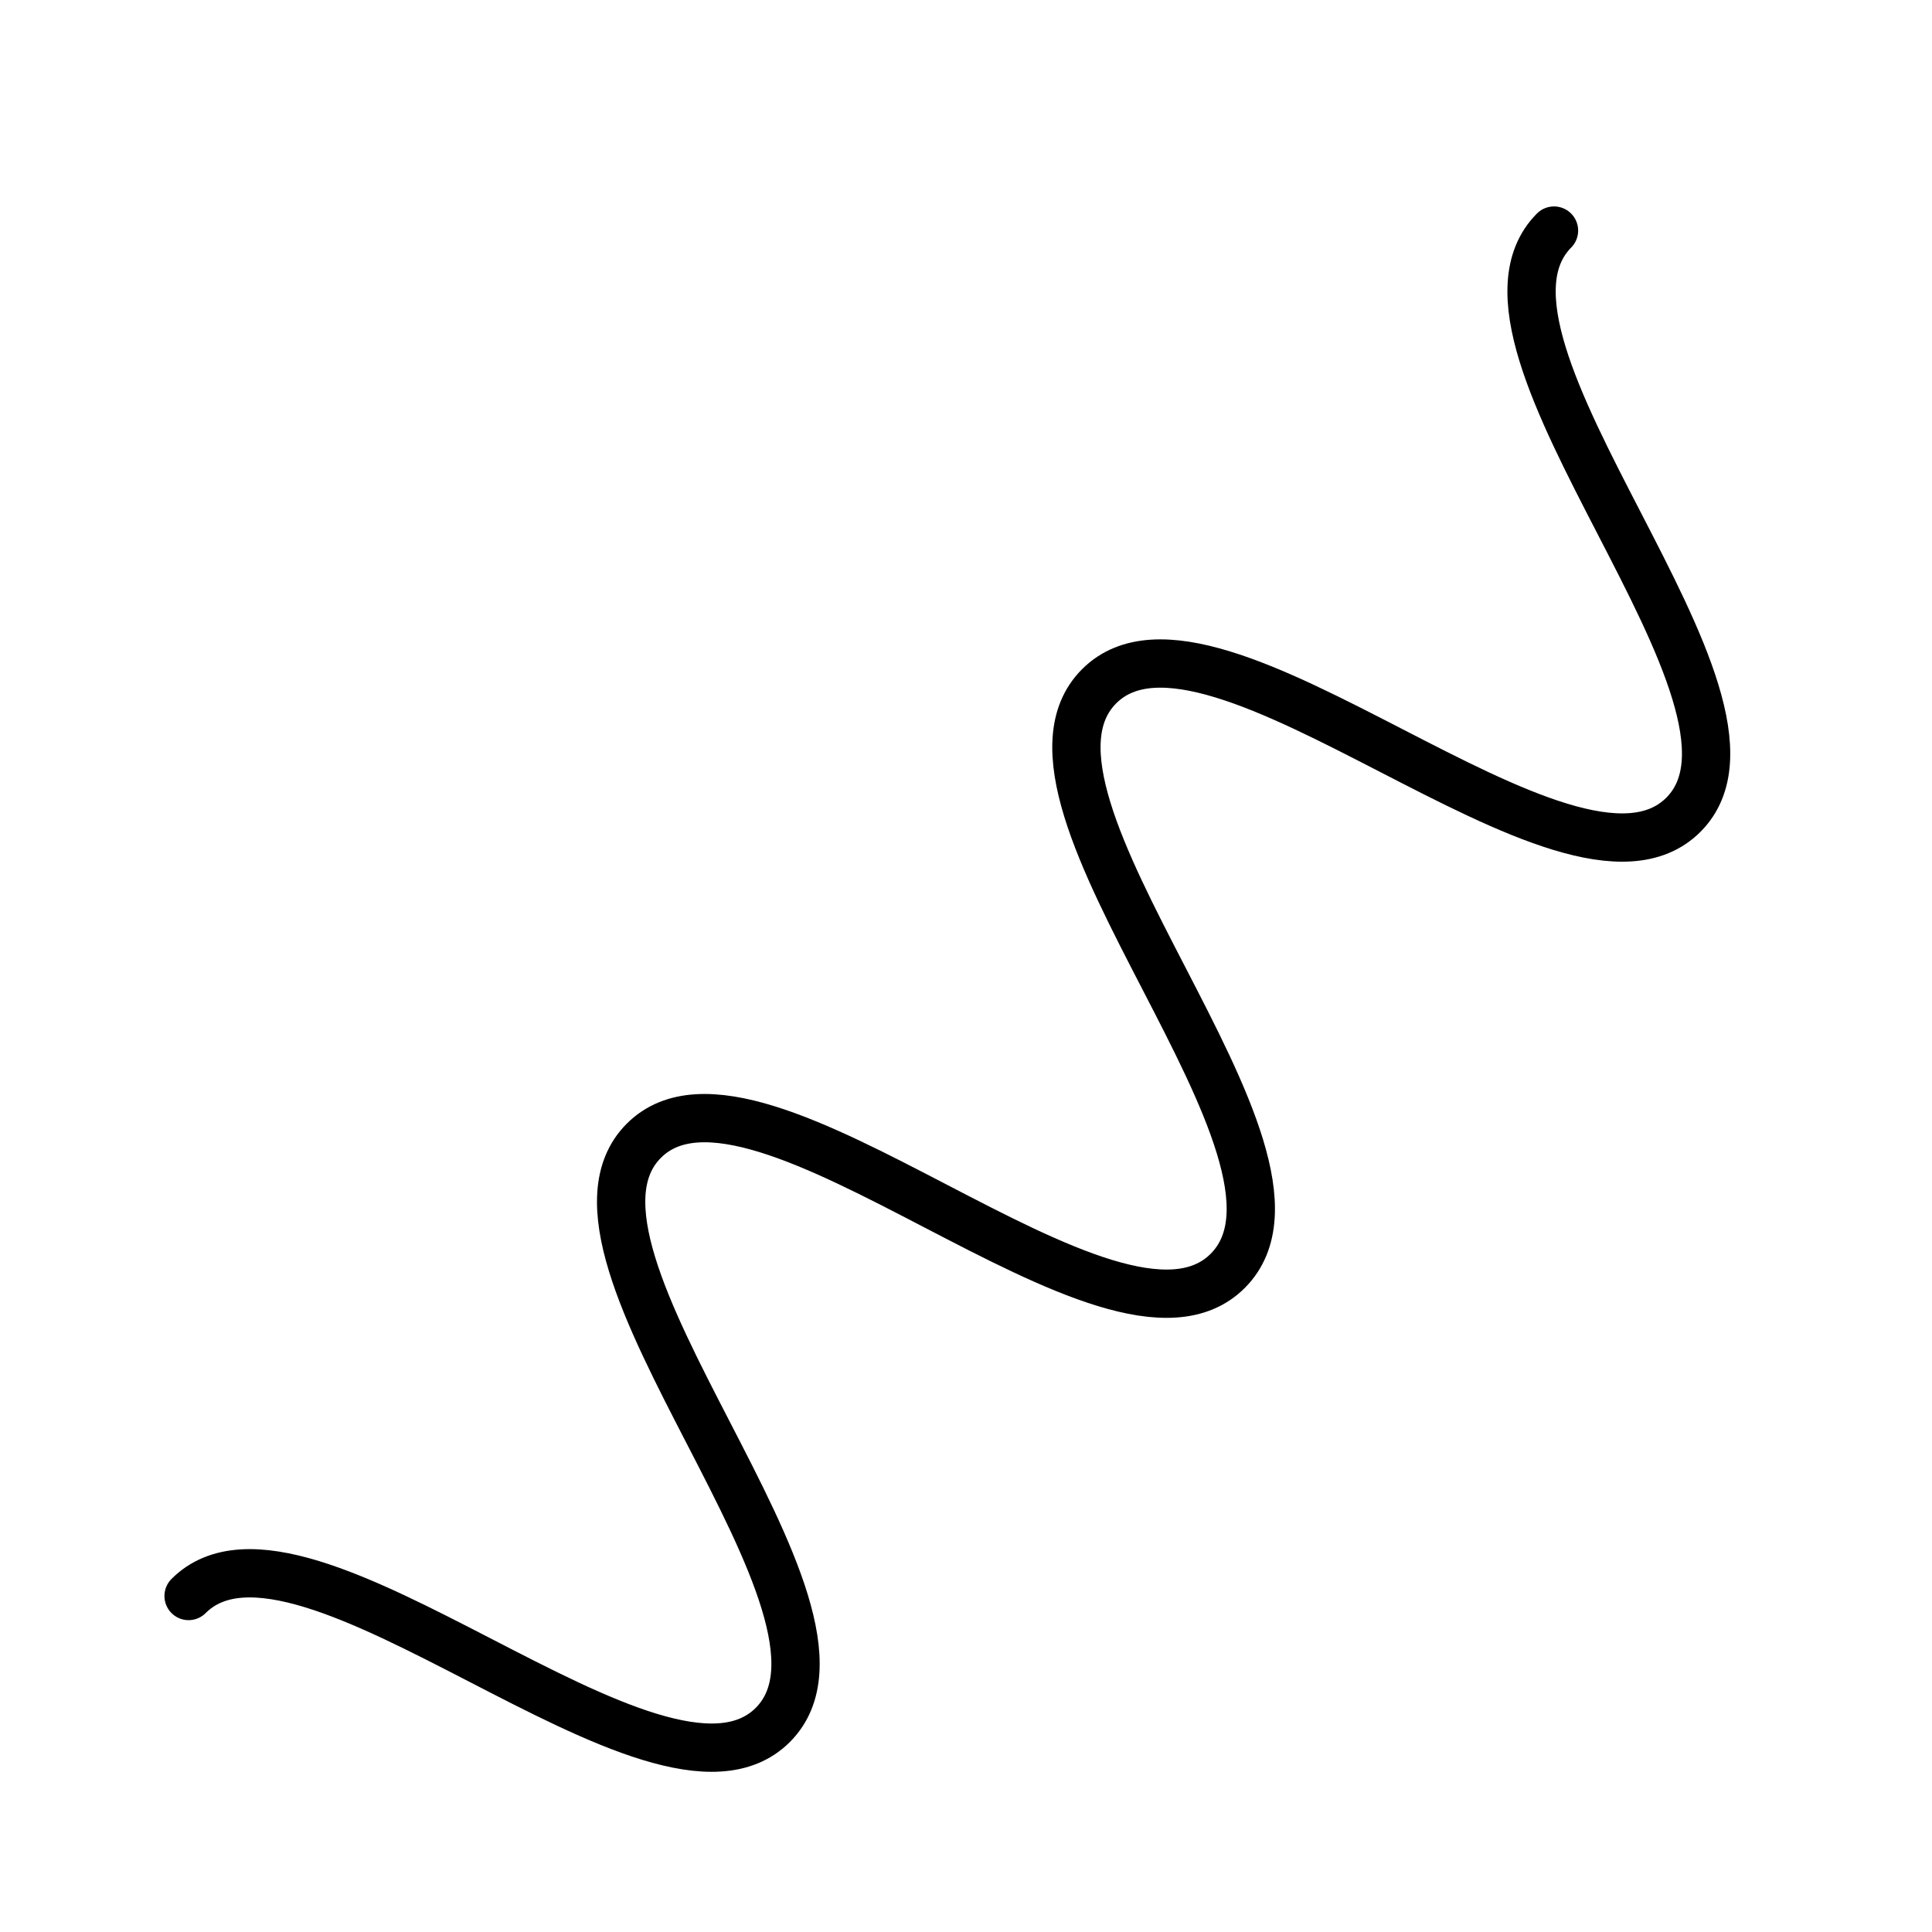 <svg xmlns="http://www.w3.org/2000/svg" width="80" height="80" viewBox="0 0 80 80" fill="none"><path d="M7.809 66.087C12.522 61.374 27.287 76.139 32 71.426C36.713 66.713 21.948 51.948 26.661 47.235C31.374 42.522 46.139 57.391 50.852 52.609C55.565 47.826 40.8 33.13 45.513 28.417C50.226 23.704 64.991 38.452 69.704 33.739C74.417 29.026 59.669 14.278 64.348 9.548" stroke="black" stroke-width="2" stroke-miterlimit="10" stroke-linecap="round"></path></svg>